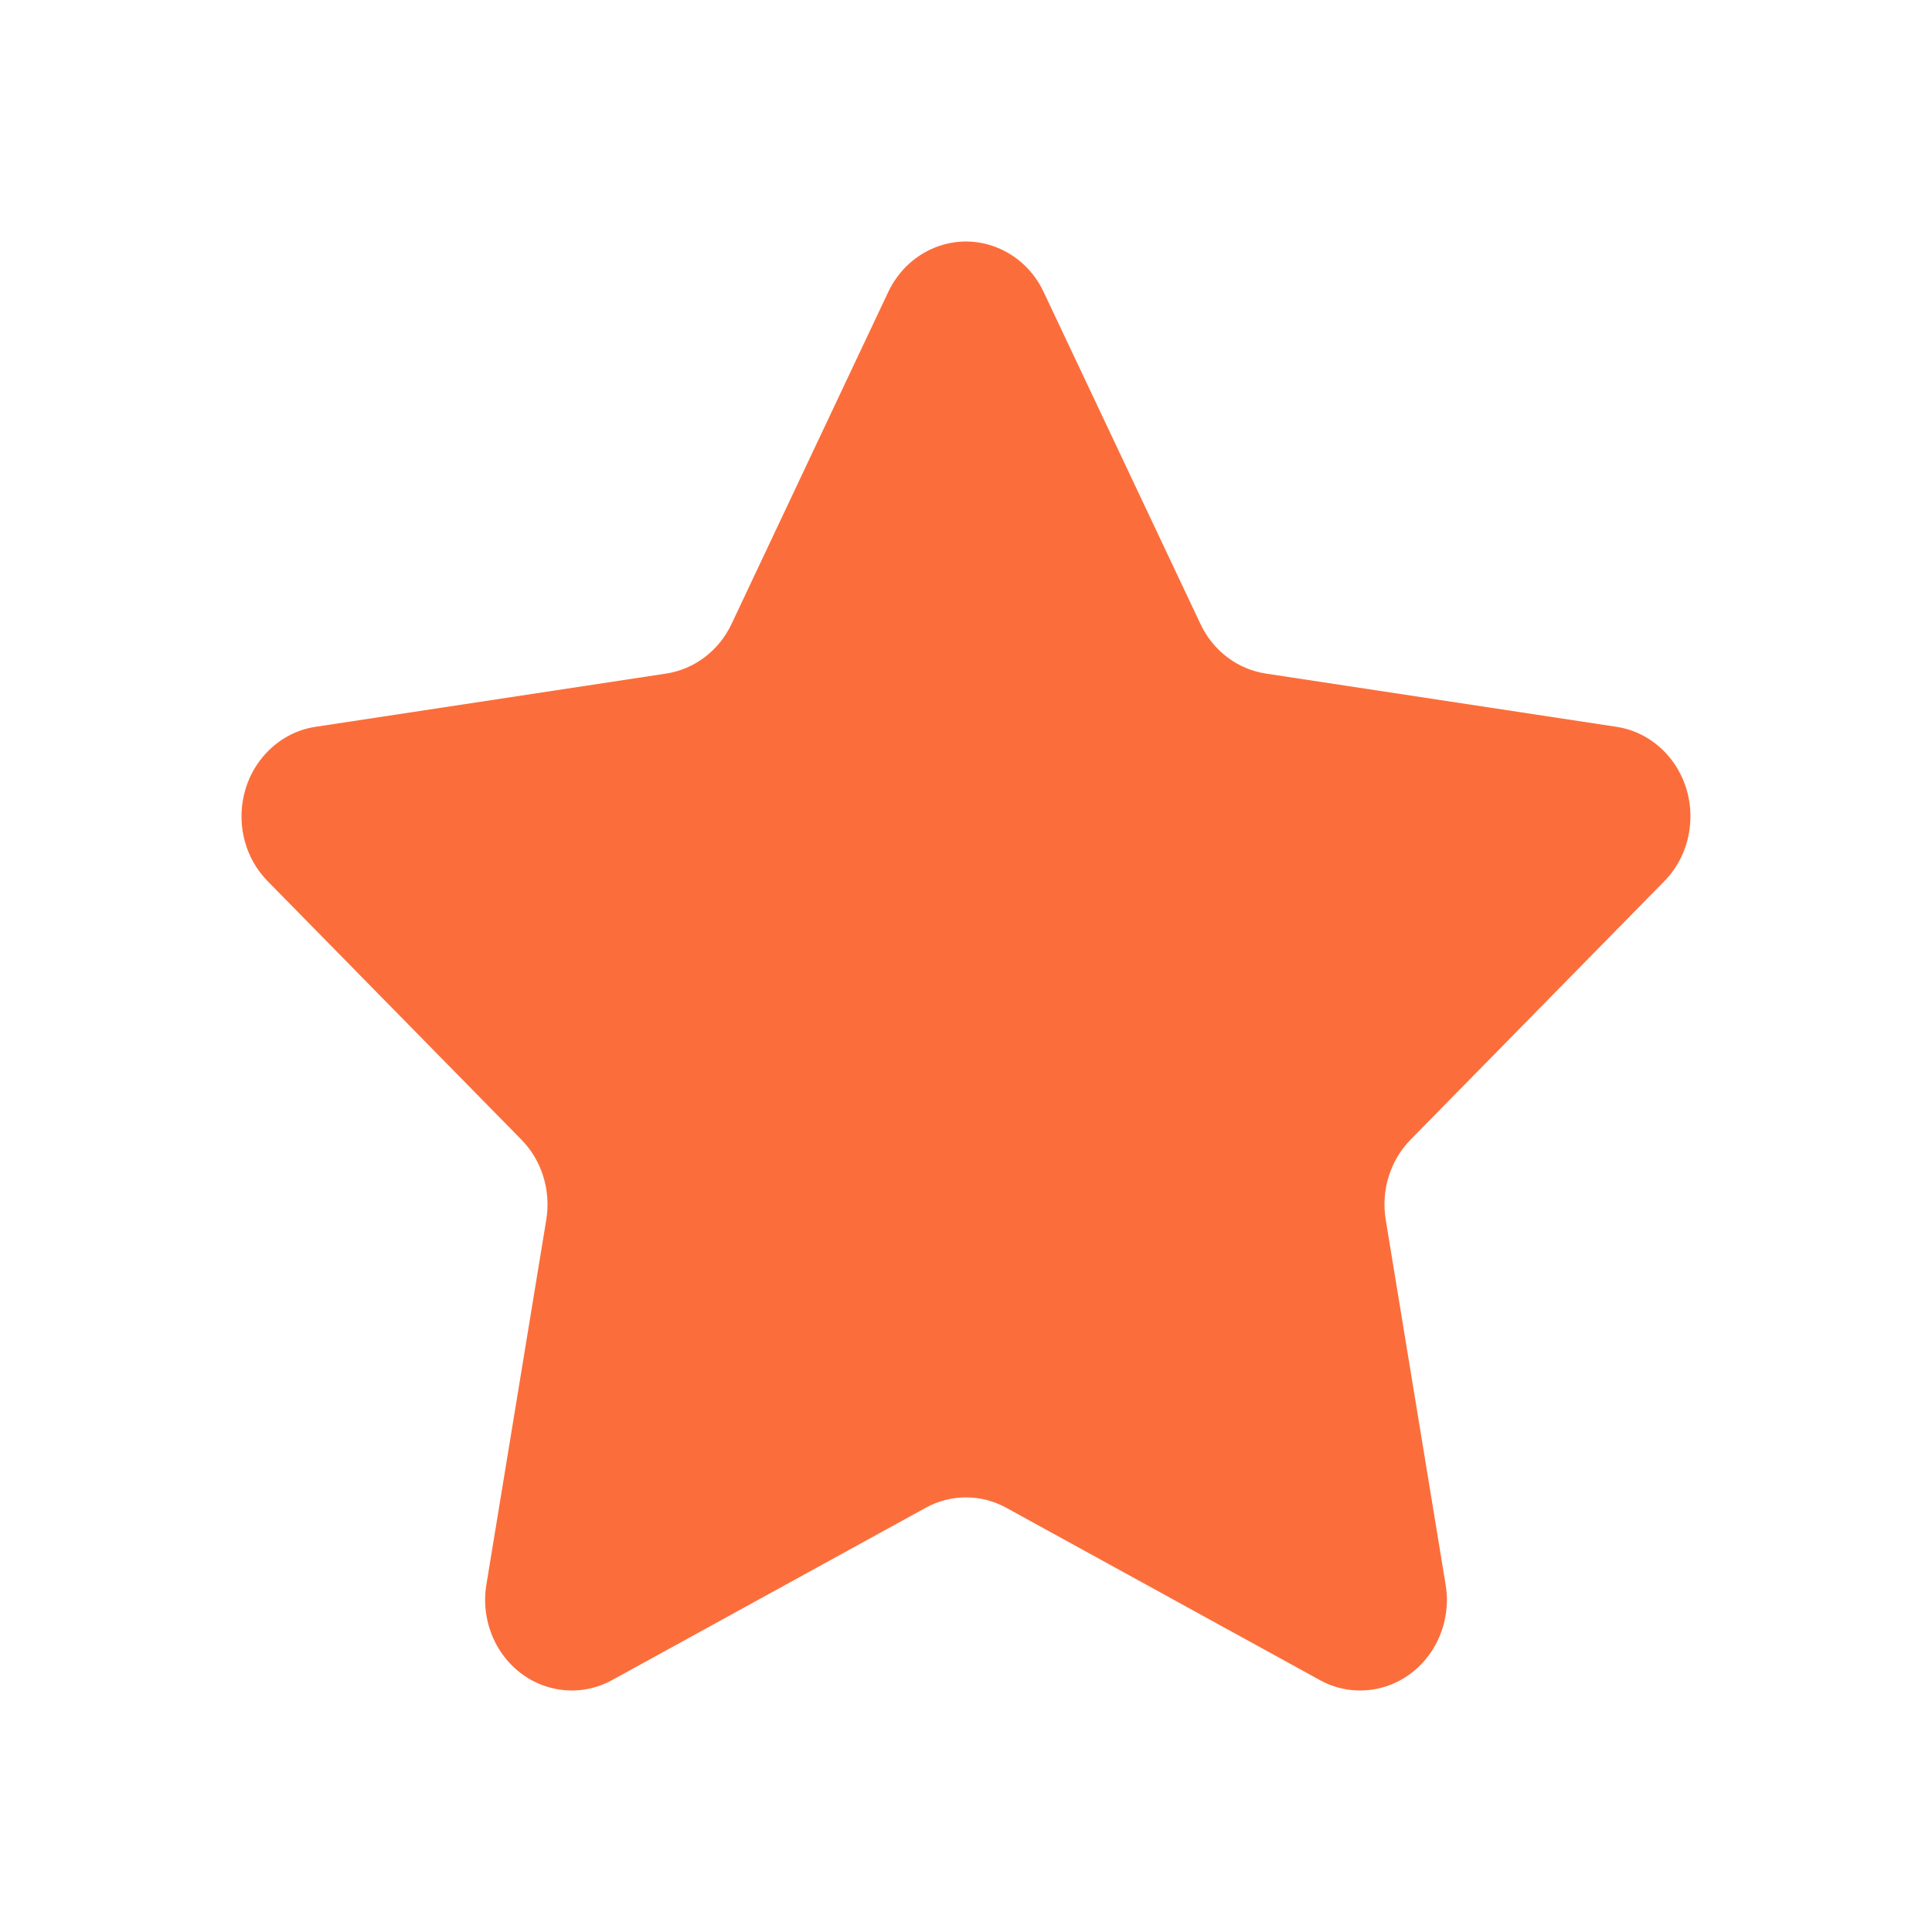 <svg width="16" height="16" viewBox="0 0 16 16" fill="none" xmlns="http://www.w3.org/2000/svg">
<path fill-rule="evenodd" clip-rule="evenodd" d="M7.666 12.487L5.069 13.914C4.718 14.106 4.285 13.966 4.1 13.599C4.027 13.453 4.001 13.286 4.028 13.123L4.524 10.101C4.564 9.858 4.487 9.61 4.318 9.438L2.217 7.298C1.933 7.009 1.927 6.534 2.204 6.237C2.314 6.119 2.458 6.042 2.614 6.019L5.518 5.578C5.751 5.542 5.954 5.389 6.058 5.168L7.356 2.418C7.532 2.047 7.962 1.894 8.318 2.078C8.459 2.151 8.574 2.27 8.643 2.418L9.942 5.168C10.046 5.389 10.248 5.542 10.482 5.578L13.386 6.019C13.778 6.078 14.049 6.459 13.992 6.868C13.97 7.032 13.896 7.183 13.783 7.298L11.682 9.438C11.513 9.61 11.436 9.858 11.476 10.101L11.972 13.123C12.039 13.531 11.777 13.919 11.386 13.989C11.23 14.017 11.07 13.991 10.931 13.914L8.334 12.487C8.125 12.372 7.875 12.372 7.666 12.487Z" fill="#FB6E3B"/>
</svg>

